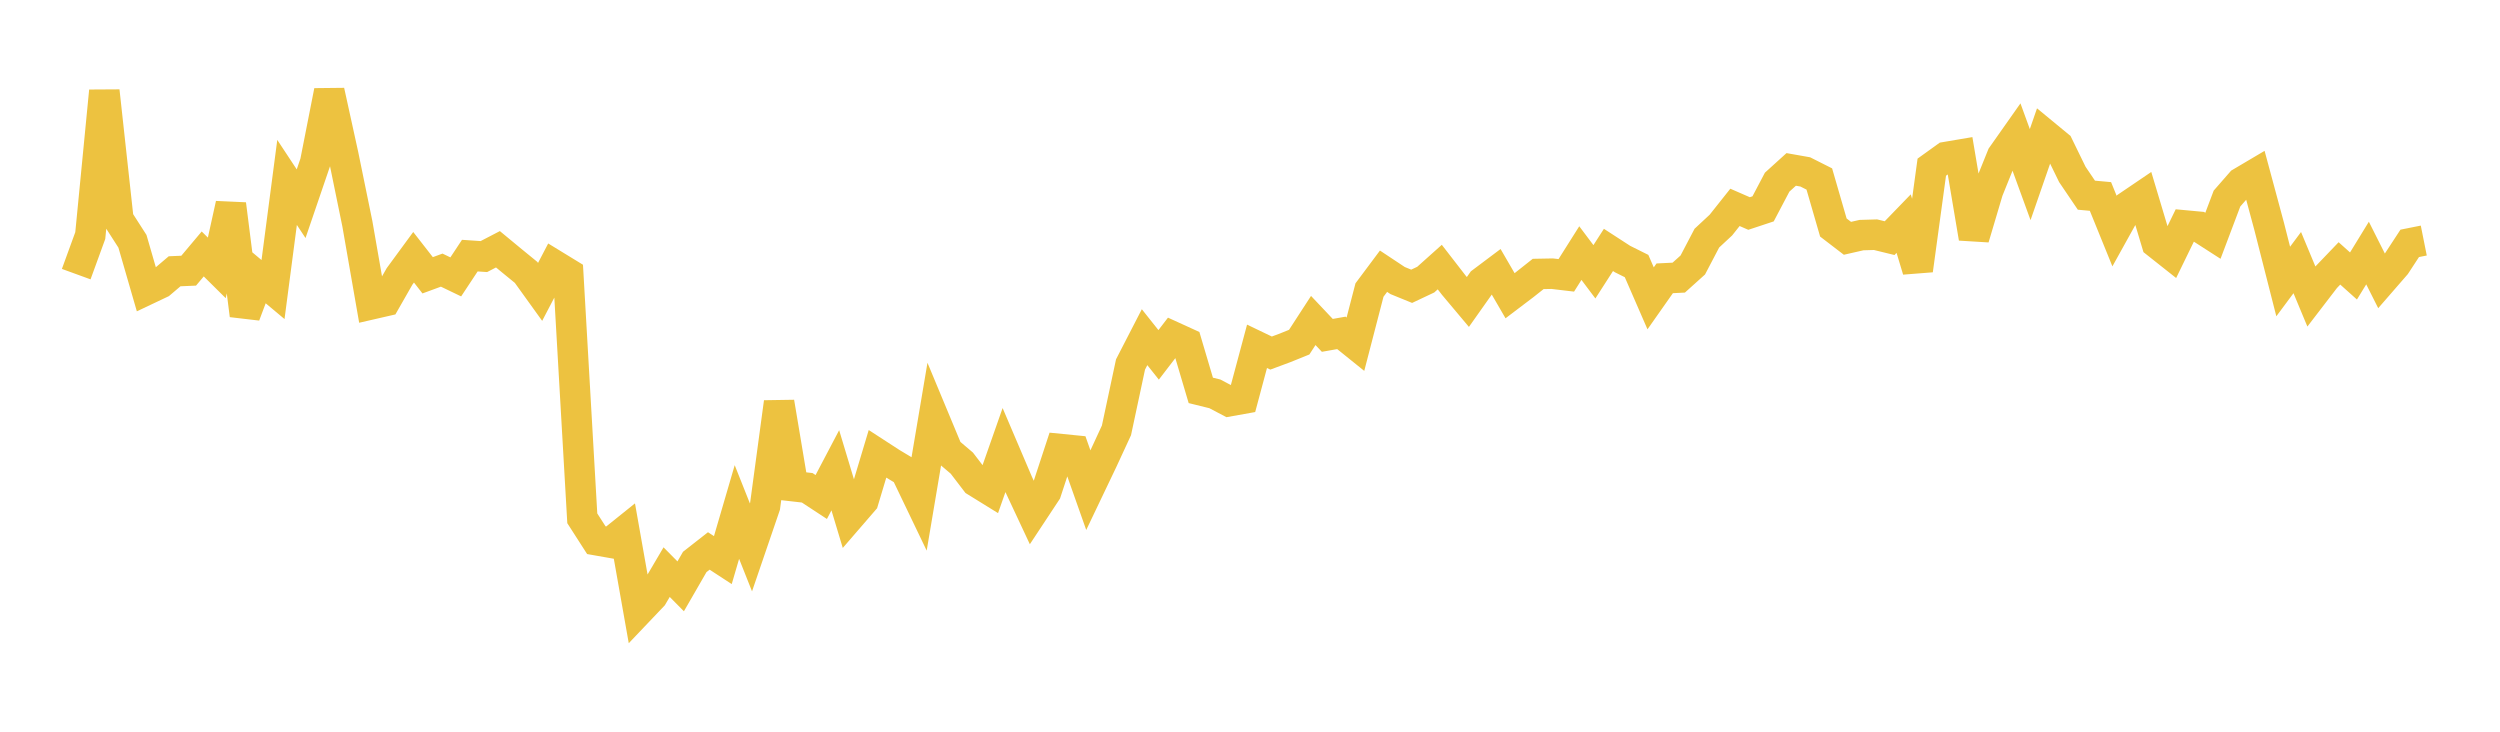 <svg width="164" height="48" xmlns="http://www.w3.org/2000/svg" xmlns:xlink="http://www.w3.org/1999/xlink"><path fill="none" stroke="rgb(237,194,64)" stroke-width="2" d="M5,17.983L5.922,15.453L6.844,5.97L7.766,14.392L8.689,15.829L9.611,19.016L10.533,18.579L11.455,17.796L12.377,17.756L13.299,16.659L14.222,17.573L15.144,13.396L16.066,20.679L16.988,18.222L17.91,18.994L18.832,11.967L19.754,13.364L20.677,10.66L21.599,5.975L22.521,10.178L23.443,14.679L24.365,19.962L25.287,19.75L26.21,18.133L27.132,16.876L28.054,18.059L28.976,17.72L29.898,18.164L30.82,16.769L31.743,16.831L32.665,16.352L33.587,17.114L34.509,17.867L35.431,19.148L36.353,17.383L37.275,17.947L38.198,34.001L39.12,35.437L40.042,35.599L40.964,34.859L41.886,40.071L42.808,39.102L43.731,37.532L44.653,38.464L45.575,36.864L46.497,36.142L47.419,36.743L48.341,33.587L49.263,35.908L50.186,33.21L51.108,26.389L52.03,31.894L52.952,31.999L53.874,32.604L54.796,30.85L55.719,33.915L56.641,32.848L57.563,29.775L58.485,30.373L59.407,30.926L60.329,32.847L61.251,27.382L62.174,29.599L63.096,30.381L64.018,31.586L64.94,32.156L65.862,29.529L66.784,31.691L67.707,33.662L68.629,32.266L69.551,29.457L70.473,29.549L71.395,32.157L72.317,30.227L73.24,28.231L74.162,23.909L75.084,22.119L76.006,23.279L76.928,22.078L77.85,22.499L78.772,25.609L79.695,25.837L80.617,26.323L81.539,26.158L82.461,22.718L83.383,23.161L84.305,22.818L85.228,22.445L86.15,21.024L87.072,22L87.994,21.837L88.916,22.58L89.838,19.027L90.76,17.792L91.683,18.404L92.605,18.78L93.527,18.345L94.449,17.52L95.371,18.711L96.293,19.809L97.216,18.503L98.138,17.811L99.06,19.4L99.982,18.701L100.904,17.971L101.826,17.954L102.749,18.063L103.671,16.603L104.593,17.829L105.515,16.395L106.437,16.993L107.359,17.453L108.281,19.571L109.204,18.258L110.126,18.212L111.048,17.382L111.97,15.622L112.892,14.764L113.814,13.603L114.737,14.006L115.659,13.701L116.581,11.95L117.503,11.114L118.425,11.277L119.347,11.742L120.269,14.925L121.192,15.633L122.114,15.423L123.036,15.396L123.958,15.622L124.88,14.669L125.802,17.728L126.725,10.966L127.647,10.303L128.569,10.147L129.491,15.619L130.413,12.517L131.335,10.23L132.257,8.921L133.18,11.454L134.102,8.793L135.024,9.553L135.946,11.443L136.868,12.804L137.79,12.888L138.713,15.16L139.635,13.498L140.557,12.873L141.479,15.952L142.401,16.682L143.323,14.789L144.246,14.875L145.168,15.468L146.09,13.026L147.012,11.971L147.934,11.426L148.856,14.846L149.778,18.467L150.701,17.227L151.623,19.442L152.545,18.241L153.467,17.279L154.389,18.104L155.311,16.6L156.234,18.435L157.156,17.374L158.078,15.964L159,15.78"></path></svg>